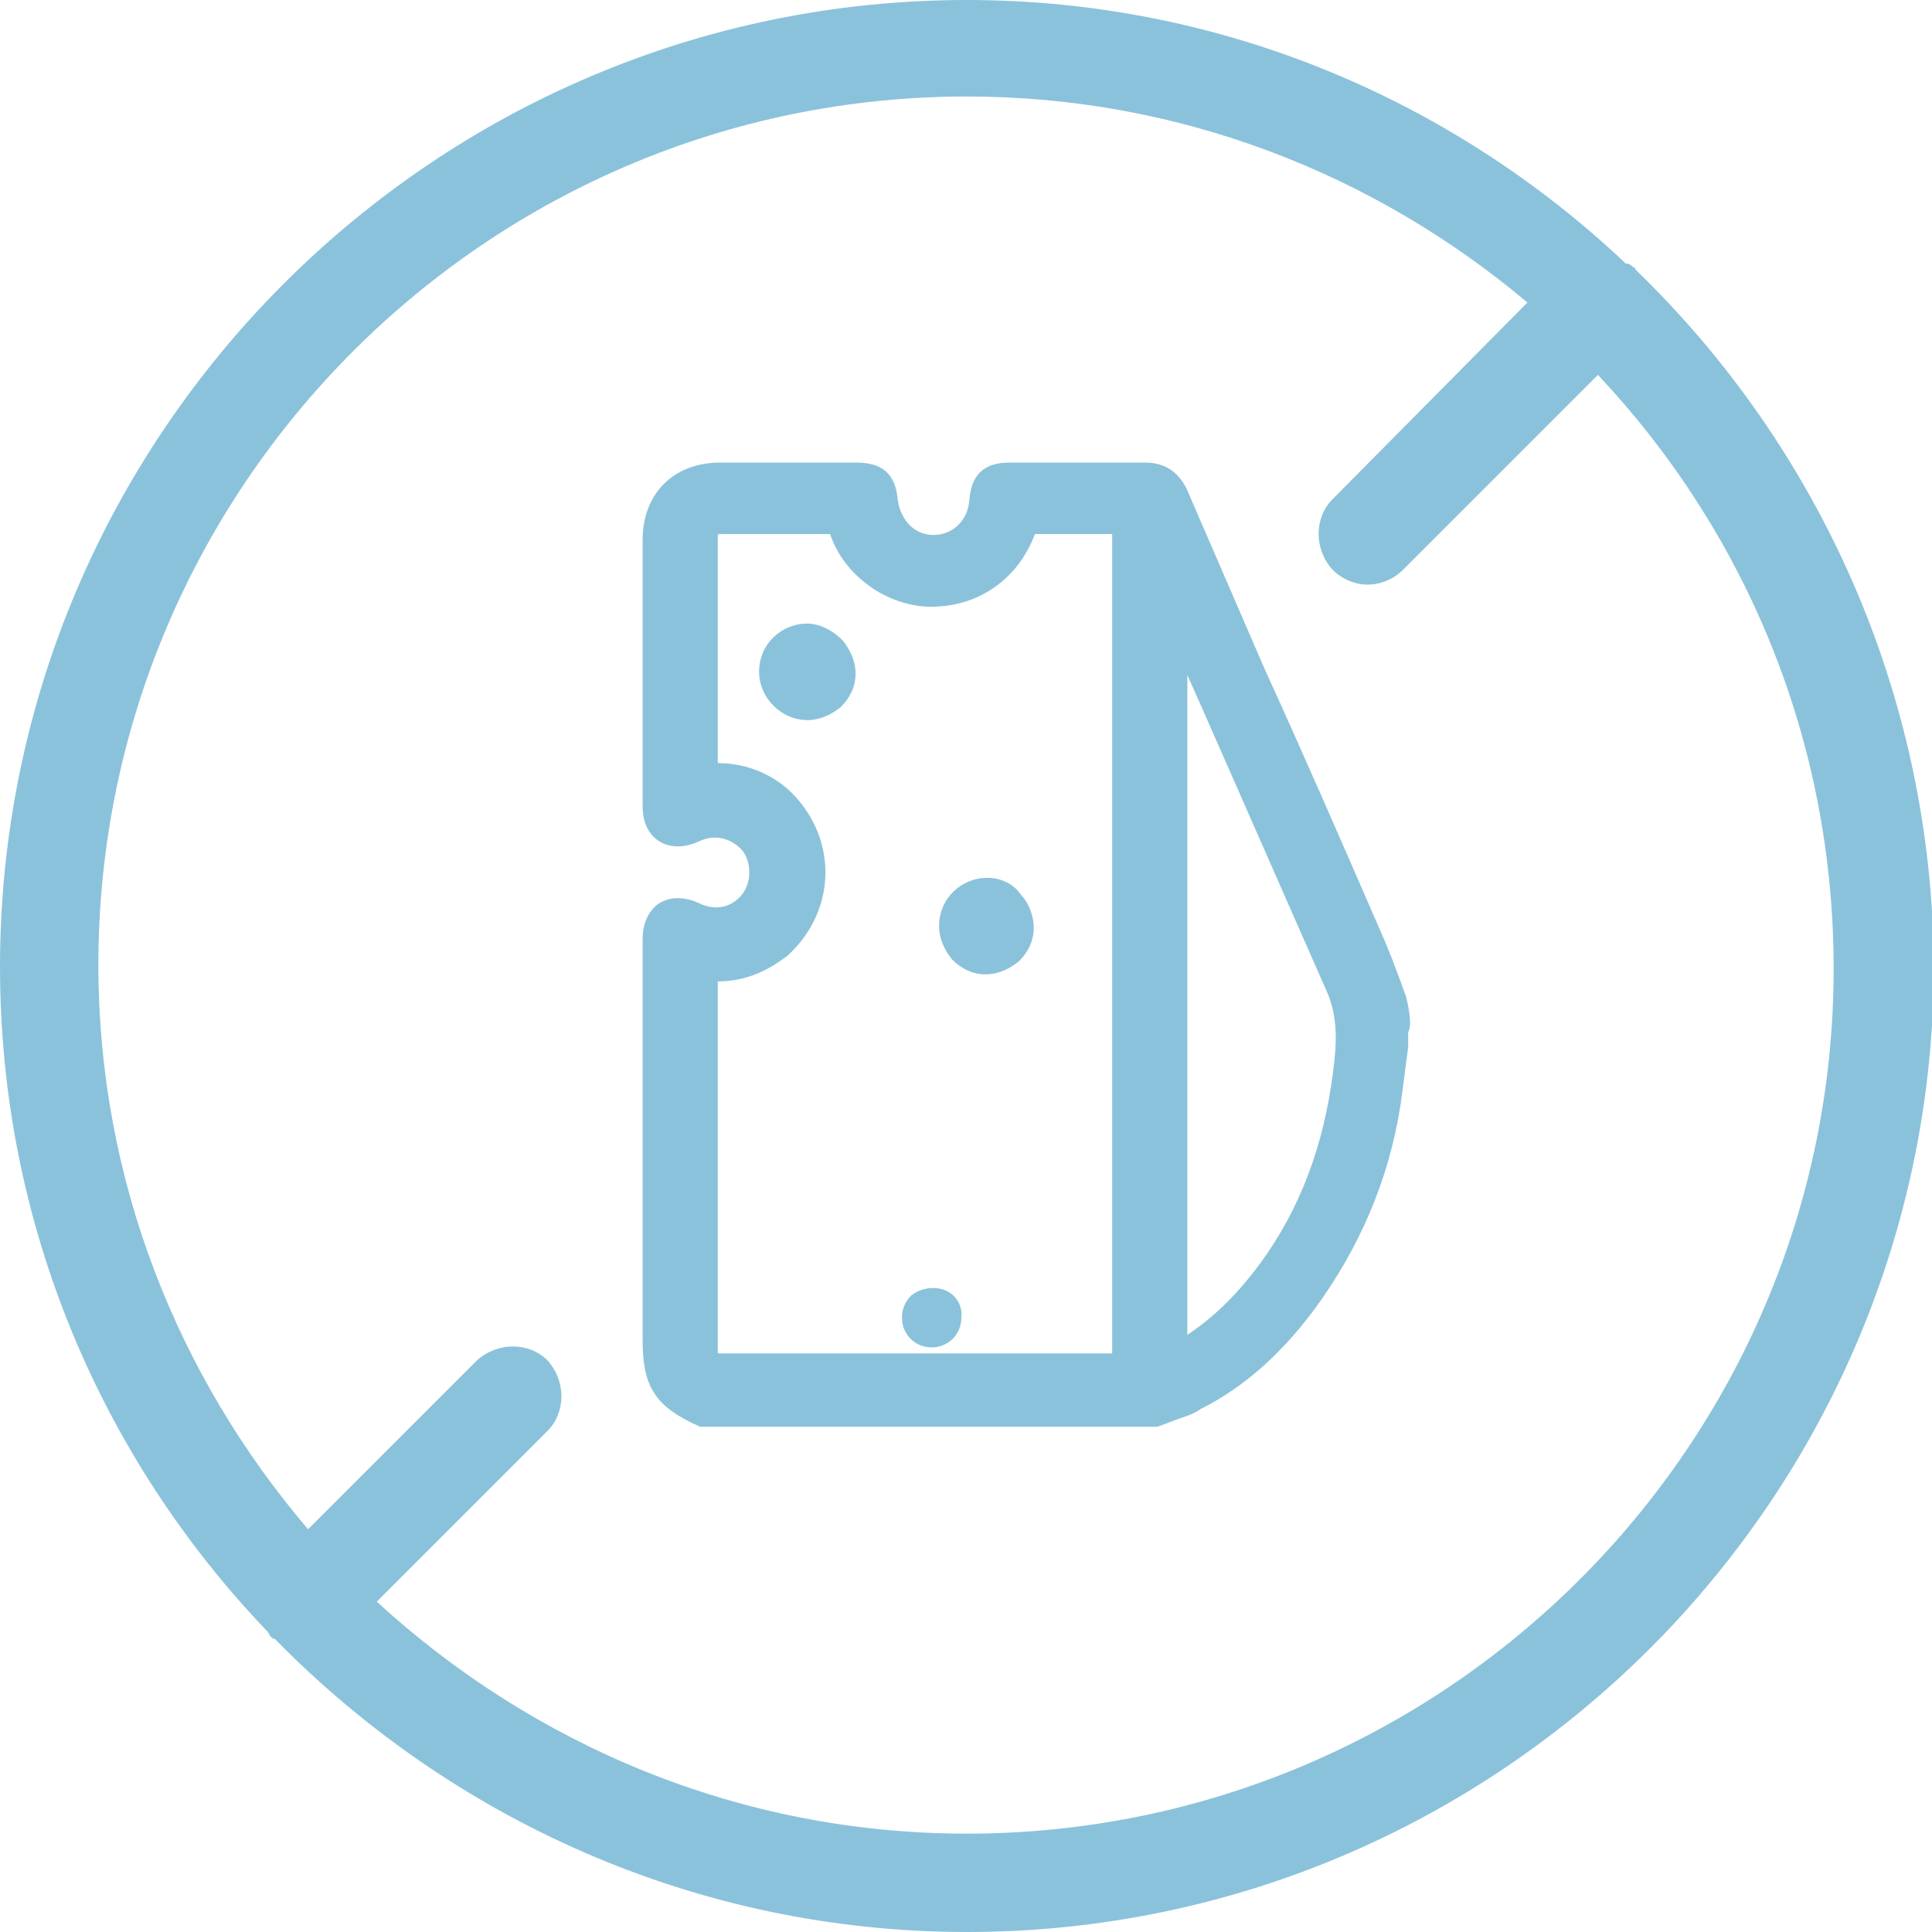 <?xml version="1.0" encoding="UTF-8"?> <svg xmlns="http://www.w3.org/2000/svg" version="1.1" id="Capa_1" x="0" y="0" viewBox="0 0 104.1 104.1" style="enable-background:new 0 0 104.1 104.1" xml:space="preserve"><style>.st1{fill:#8bc2db}</style><path d="M75.6 55.1c0-.4-.1-.9-.2-1.3-.5-1.4-1-2.7-1.5-3.8-2-4.6-4-9.2-6.1-13.8l-4.2-9.7c-.4-.8-1-1.2-1.9-1.2H54.4c-1.2 0-1.7.5-1.8 1.7-.1 1.3-1.1 2.2-2.3 2.2-1.2 0-2.1-.9-2.3-2.2-.1-1.3-.7-1.7-1.9-1.7h-7.3c-2.3 0-3.8 1.5-3.8 3.8V43.4c0 1 .4 1.4.7 1.6.3.2.9.4 1.8 0 1-.5 2.1-.2 2.8.6.6.8.6 2 0 2.8-.7.9-1.8 1.1-2.8.6-.9-.4-1.5-.2-1.8 0-.3.2-.7.7-.7 1.6v21.6c0 2.4.6 3.3 2.8 4.3h24.5l.8-.3c.5-.2 1-.3 1.4-.6 2.4-1.2 4.5-3.1 6.4-5.8 2.3-3.3 3.8-7 4.3-11.1l.3-2.3v-.9c.1-.1.1-.3.1-.4zM60.3 73.3H38.9c-.6 0-.6-.1-.6-.6V52.5c1.9.1 3.1-.7 3.9-1.3 1.2-1.1 1.9-2.6 1.9-4.2s-.7-3.1-1.9-4.2c-.8-.7-2.1-1.4-3.9-1.3V29.1c0-.6 0-.7.7-.7h6c.4 1.4 1.3 2.4 2.4 3.1 1 .6 2.1.9 3.2.8 1.8-.1 4-1.2 4.9-3.9h4.8v44.9zm11.9-15.5c-.5 4-1.8 7.5-4 10.5-1.4 1.9-2.9 3.3-4.6 4.3v-38l1.6 3.6 6.6 15c.7 1.5.6 3.1.4 4.6z" style="fill:#8bc2db;stroke:#8bc2db;stroke-width:.75;stroke-miterlimit:10"></path><path class="st1" d="M53.2 47.3c-1.4 0-2.6 1.1-2.6 2.6 0 .7.3 1.3.7 1.8.5.5 1.1.8 1.8.8s1.3-.3 1.8-.7c.5-.5.8-1.1.8-1.8s-.3-1.4-.7-1.8c-.4-.6-1.1-.9-1.8-.9zM43.5 33.6c-1.4 0-2.6 1.1-2.6 2.6 0 1.4 1.2 2.6 2.6 2.6.7 0 1.3-.3 1.8-.7.5-.5.8-1.1.8-1.8s-.3-1.3-.7-1.8c-.6-.6-1.3-.9-1.9-.9zM50.3 69.4c-.4 0-.8.1-1.2.4-.3.3-.5.7-.5 1.2 0 .9.7 1.6 1.6 1.6.9 0 1.6-.7 1.6-1.6.1-.9-.6-1.6-1.5-1.6z"></path><path class="st1" d="M88.2 14.6c-.1-.1-.1-.2-.2-.2-.1-.1-.2-.2-.4-.2C78.3 5.4 65.8 0 52.1 0 23.4 0 0 23.4 0 52.1 0 66 5.5 78.6 14.4 87.9c.1.1.1.2.2.3.1.1.1.1.2.1 9.5 9.7 22.7 15.8 37.3 15.8 28.7 0 52.1-23.4 52.1-52.1-.1-14.6-6.2-27.9-16-37.4zM52.1 98.8c-12.3 0-23.4-4.8-31.8-12.5l9.2-9.2c1-1 1-2.7 0-3.8-1-1-2.7-1-3.8 0l-9.1 9.1C9.6 74.2 5.3 63.6 5.3 52c0-25.8 21-46.8 46.8-46.8 11.5 0 22 4.2 30.2 11.1L71.8 26.9c-1 1-1 2.7 0 3.8.5.5 1.2.8 1.9.8s1.4-.3 1.9-.8l10.5-10.5c7.9 8.4 12.7 19.6 12.7 32 0 25.7-21 46.6-46.7 46.6z"></path></svg> 